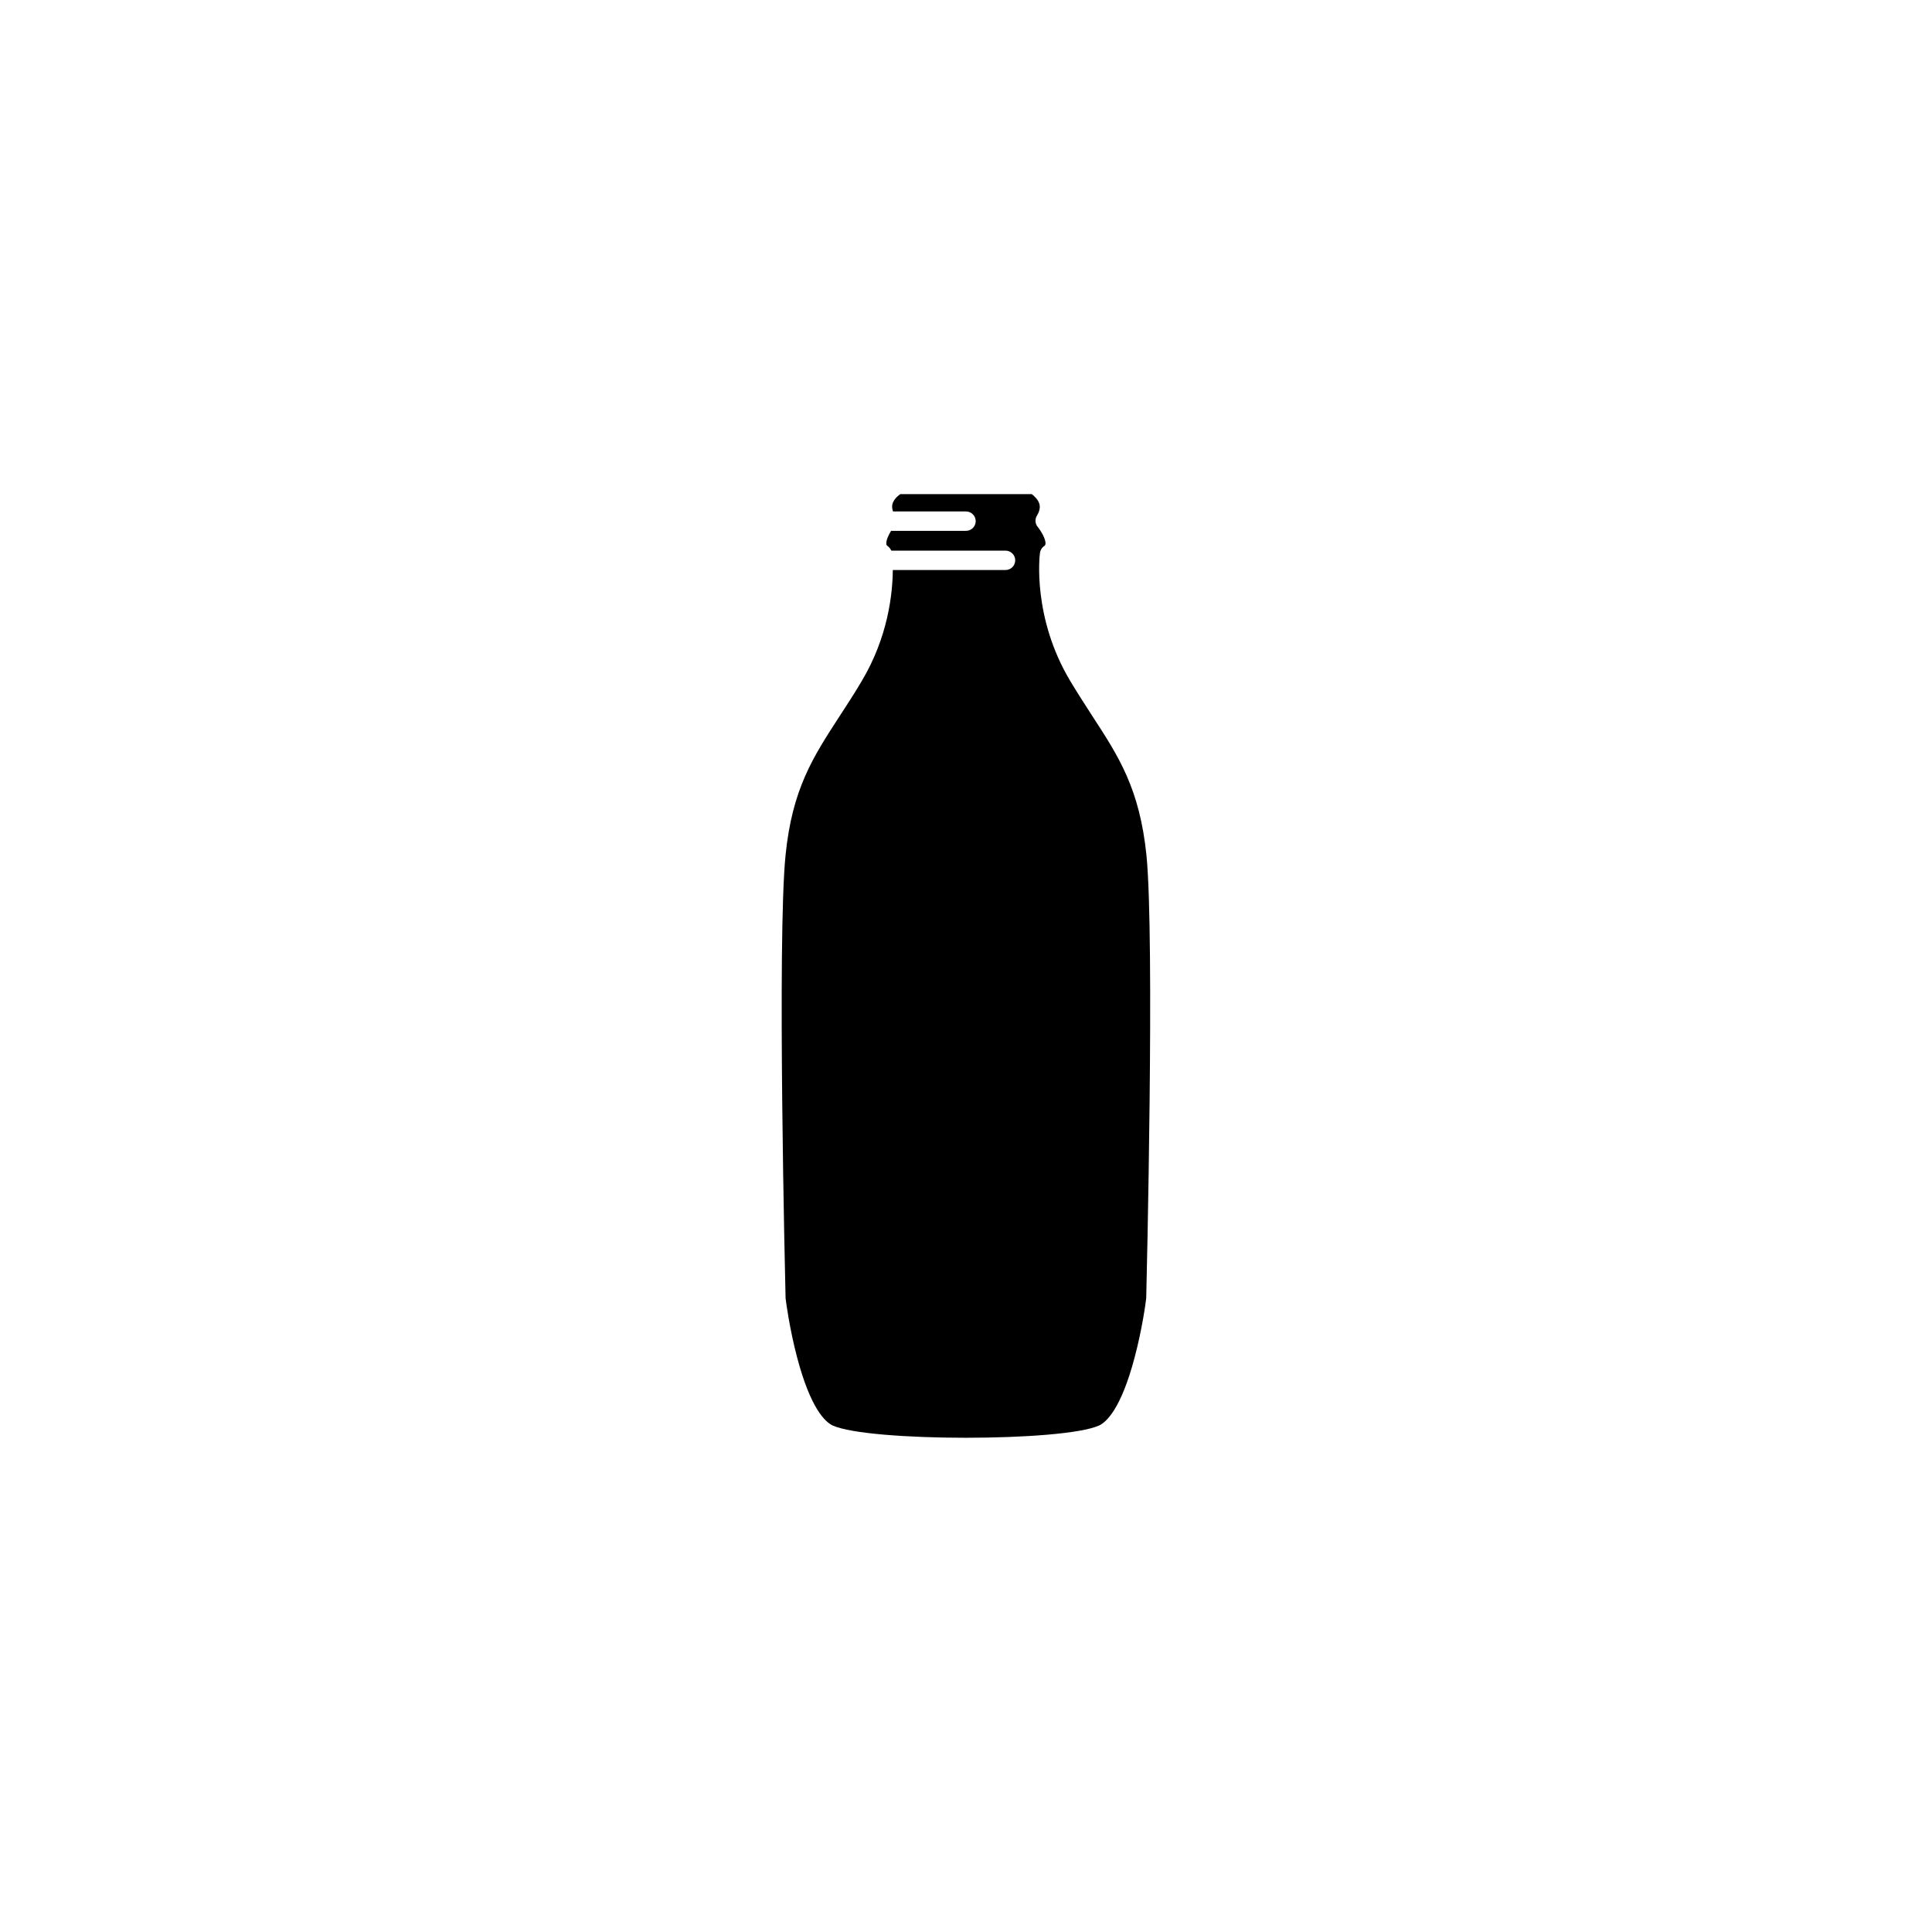 <?xml version="1.0" encoding="UTF-8"?>
<!-- Uploaded to: ICON Repo, www.svgrepo.com, Generator: ICON Repo Mixer Tools -->
<svg fill="#000000" width="800px" height="800px" version="1.1" viewBox="144 144 512 512" xmlns="http://www.w3.org/2000/svg">
 <path d="m447.76 488.02c-0.102 1.008-1.059 8.16-3.074 15.719-3.578 13.551-7.457 17.129-9.422 18.035-9.574 4.332-61.012 4.332-70.582 0-1.965-0.906-5.844-4.434-9.422-17.984-2.016-7.609-2.973-14.812-3.074-15.77-0.102-3.981-2.266-95.422 0-117.44 1.762-17.531 7.305-25.996 14.309-36.777 1.863-2.871 3.828-5.844 5.844-9.27 7.055-11.789 8.211-23.328 8.262-29.473h29.875c1.41 0 2.57-1.16 2.57-2.57 0-1.41-1.16-2.57-2.57-2.57h-30.277c-0.203-0.453-0.504-0.855-0.906-1.16-0.301-0.203-0.402-0.402-0.402-0.605-0.102-0.906 0.555-2.367 1.258-3.477h19.855c1.41 0 2.57-1.16 2.57-2.57 0-1.41-1.16-2.57-2.57-2.57h-19.348c-0.25-0.707-0.301-1.359-0.152-1.965 0.301-1.16 1.359-2.117 2.066-2.621h34.863c0.656 0.504 1.715 1.461 2.016 2.621 0.25 0.906 0.051 1.914-0.656 3.074-0.555 0.906-0.504 2.117 0.203 2.973 0.906 1.109 2.215 3.324 2.066 4.535-0.051 0.25-0.102 0.402-0.402 0.605-0.605 0.402-0.957 1.059-1.059 1.762-0.102 0.707-2.066 17.129 8.062 34.008 2.016 3.375 3.981 6.348 5.844 9.27 7.004 10.73 12.496 19.246 14.309 36.777 2.215 22.02 0.047 113.46-0.055 117.44z"/>
</svg>